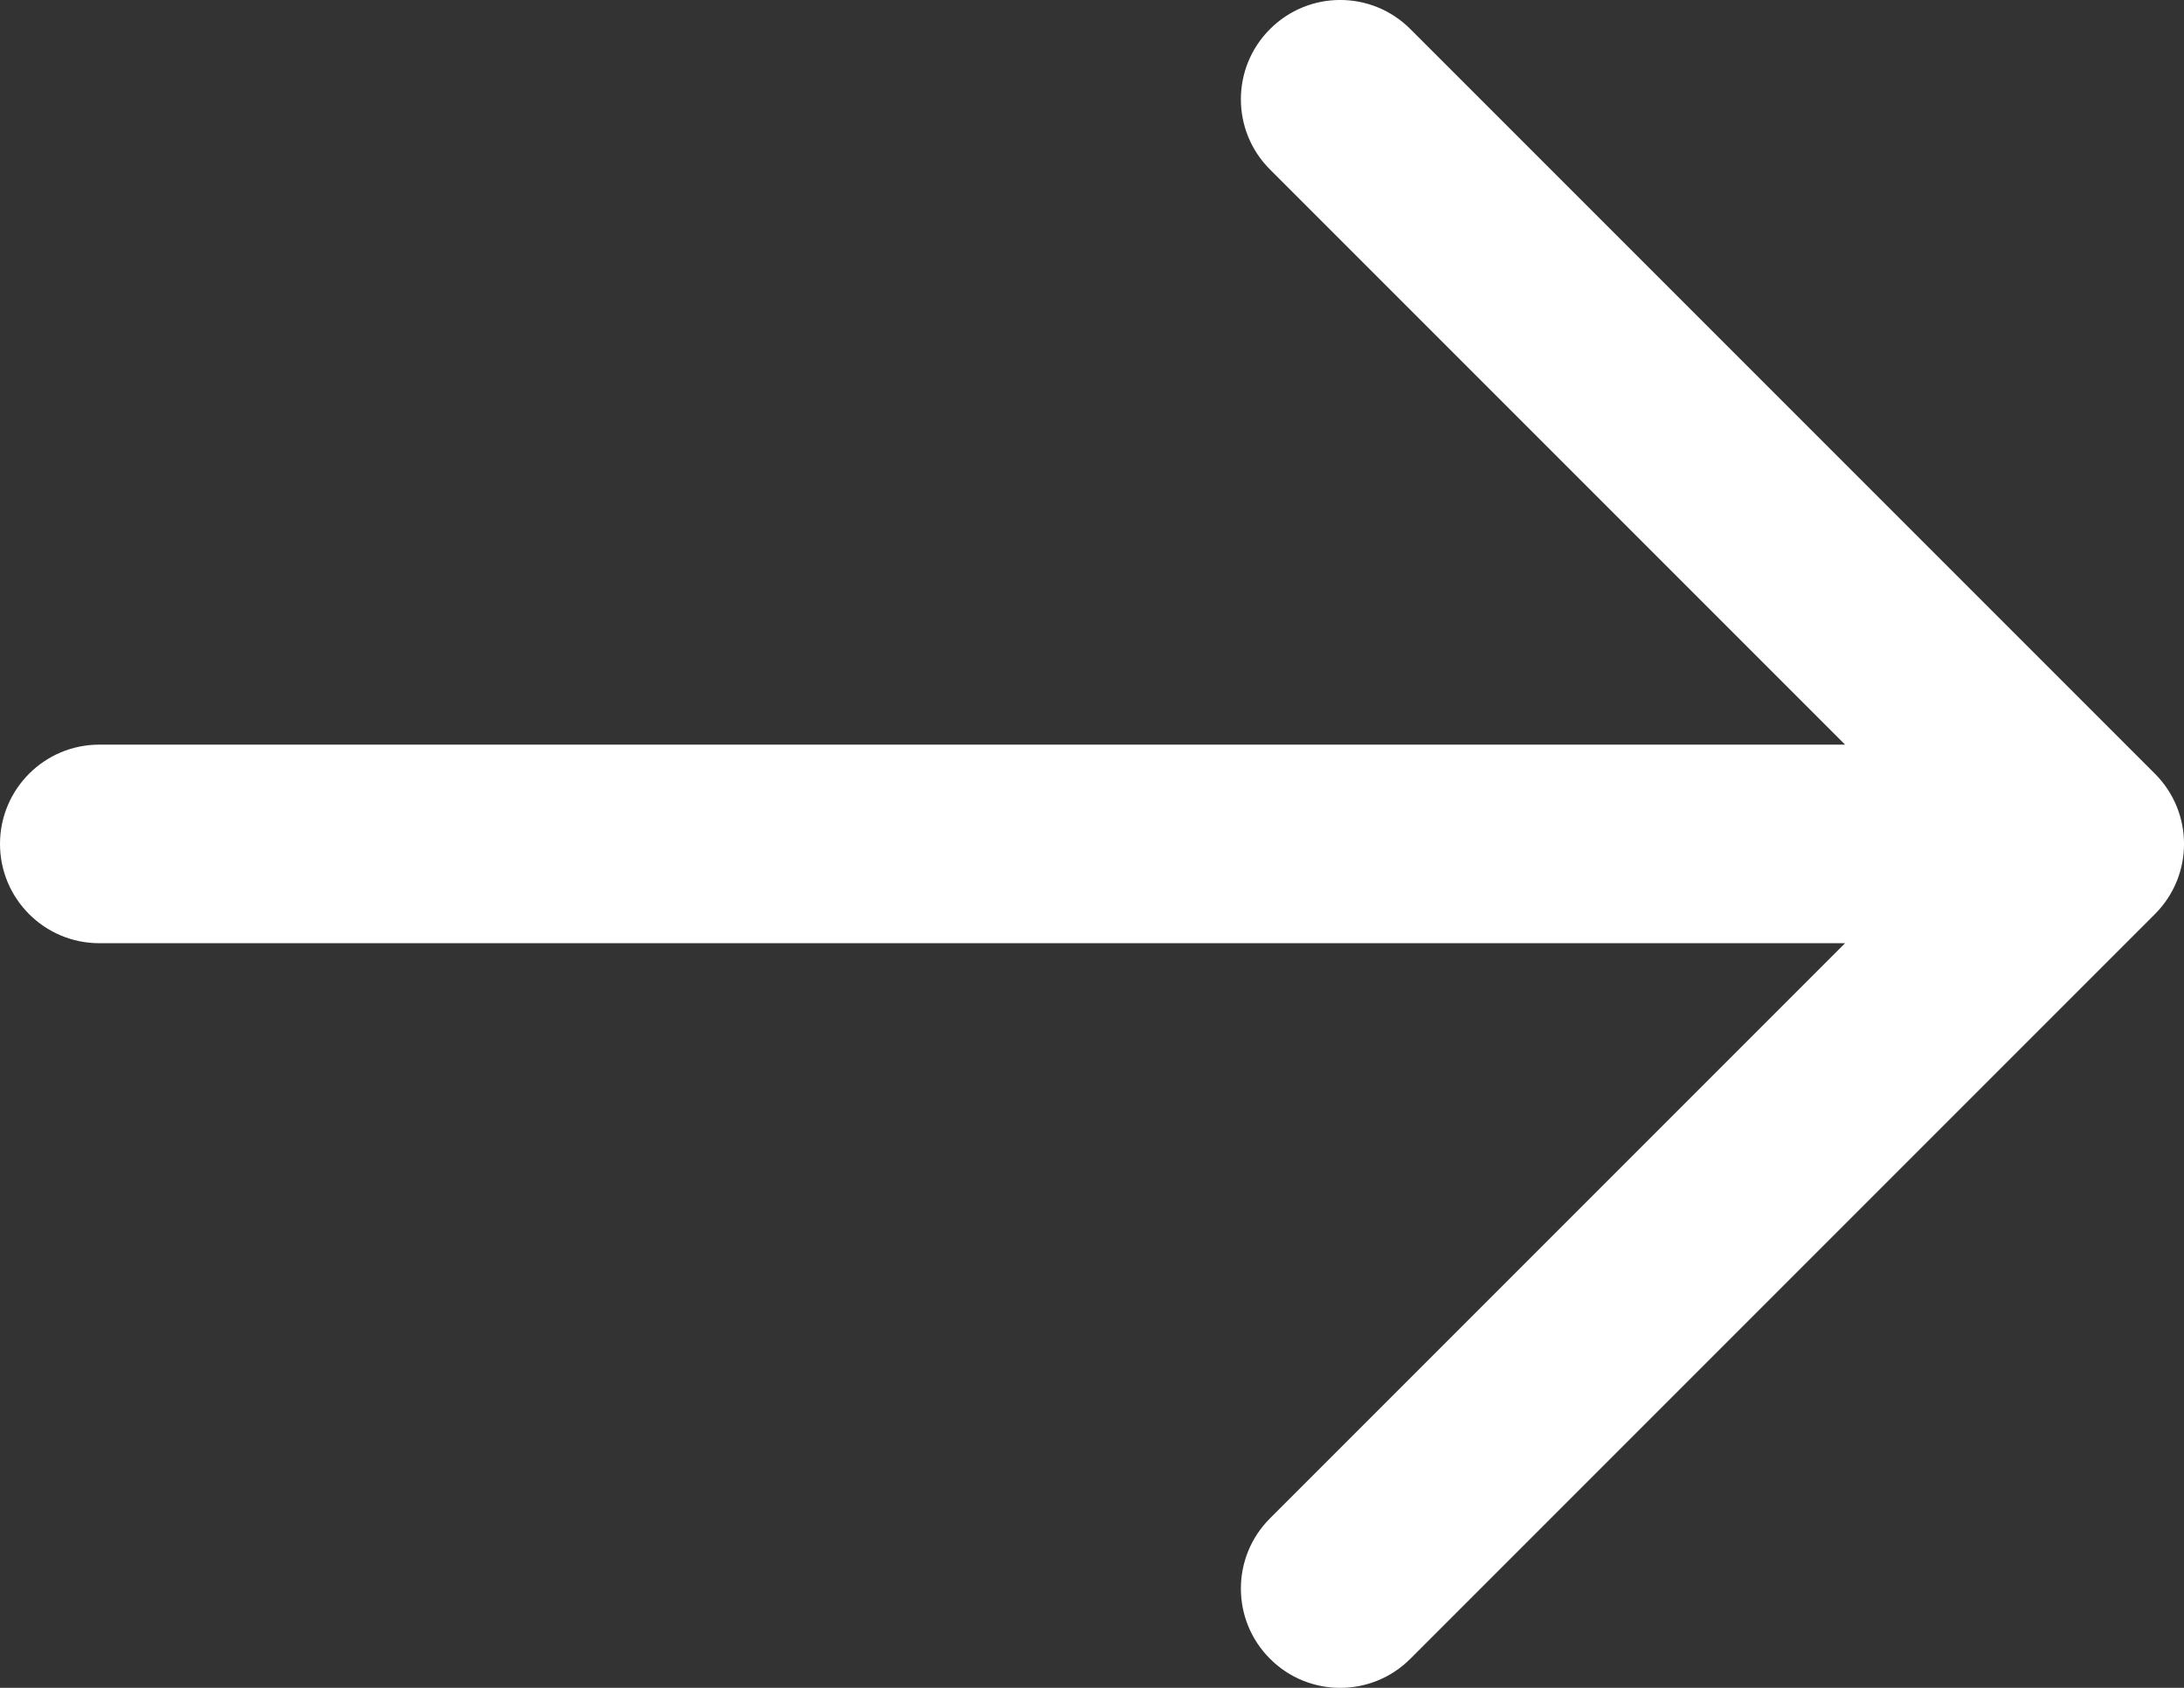<?xml version="1.0" encoding="UTF-8"?>
<svg width="22px" height="17px" viewBox="0 0 22 17" version="1.1" xmlns="http://www.w3.org/2000/svg" xmlns:xlink="http://www.w3.org/1999/xlink">
    <rect x="0" y="0" width="22" height="17" fill="#333333" stroke="none"/>
    <!-- Generator: Sketch 56.3 (81716) - https://sketch.com -->
    <title>Combined Shape</title>
    <desc>Created with Sketch.</desc>
    <g id="Symbols" stroke="none" stroke-width="1" fill="none" fill-rule="evenodd">
        <g id="card/news" transform="translate(-15, -188)" fill="#FFFFFF">
            <g id="Group-5">
                <path d="M33.586,195.5 L27.793,189.707 C27.402,189.317 27.402,188.683 27.793,188.293 C28.183,187.902 28.817,187.902 29.207,188.293 L36.707,195.793 C37.098,196.183 37.098,196.817 36.707,197.207 L29.207,204.707 C28.817,205.098 28.183,205.098 27.793,204.707 C27.402,204.317 27.402,203.683 27.793,203.293 L33.586,197.5 L16,197.5 C15.448,197.5 15,197.052 15,196.5 C15,195.948 15.448,195.5 16,195.5 L33.586,195.5 Z" id="Combined-Shape"></path>
            </g>
        </g>
    </g>
</svg>